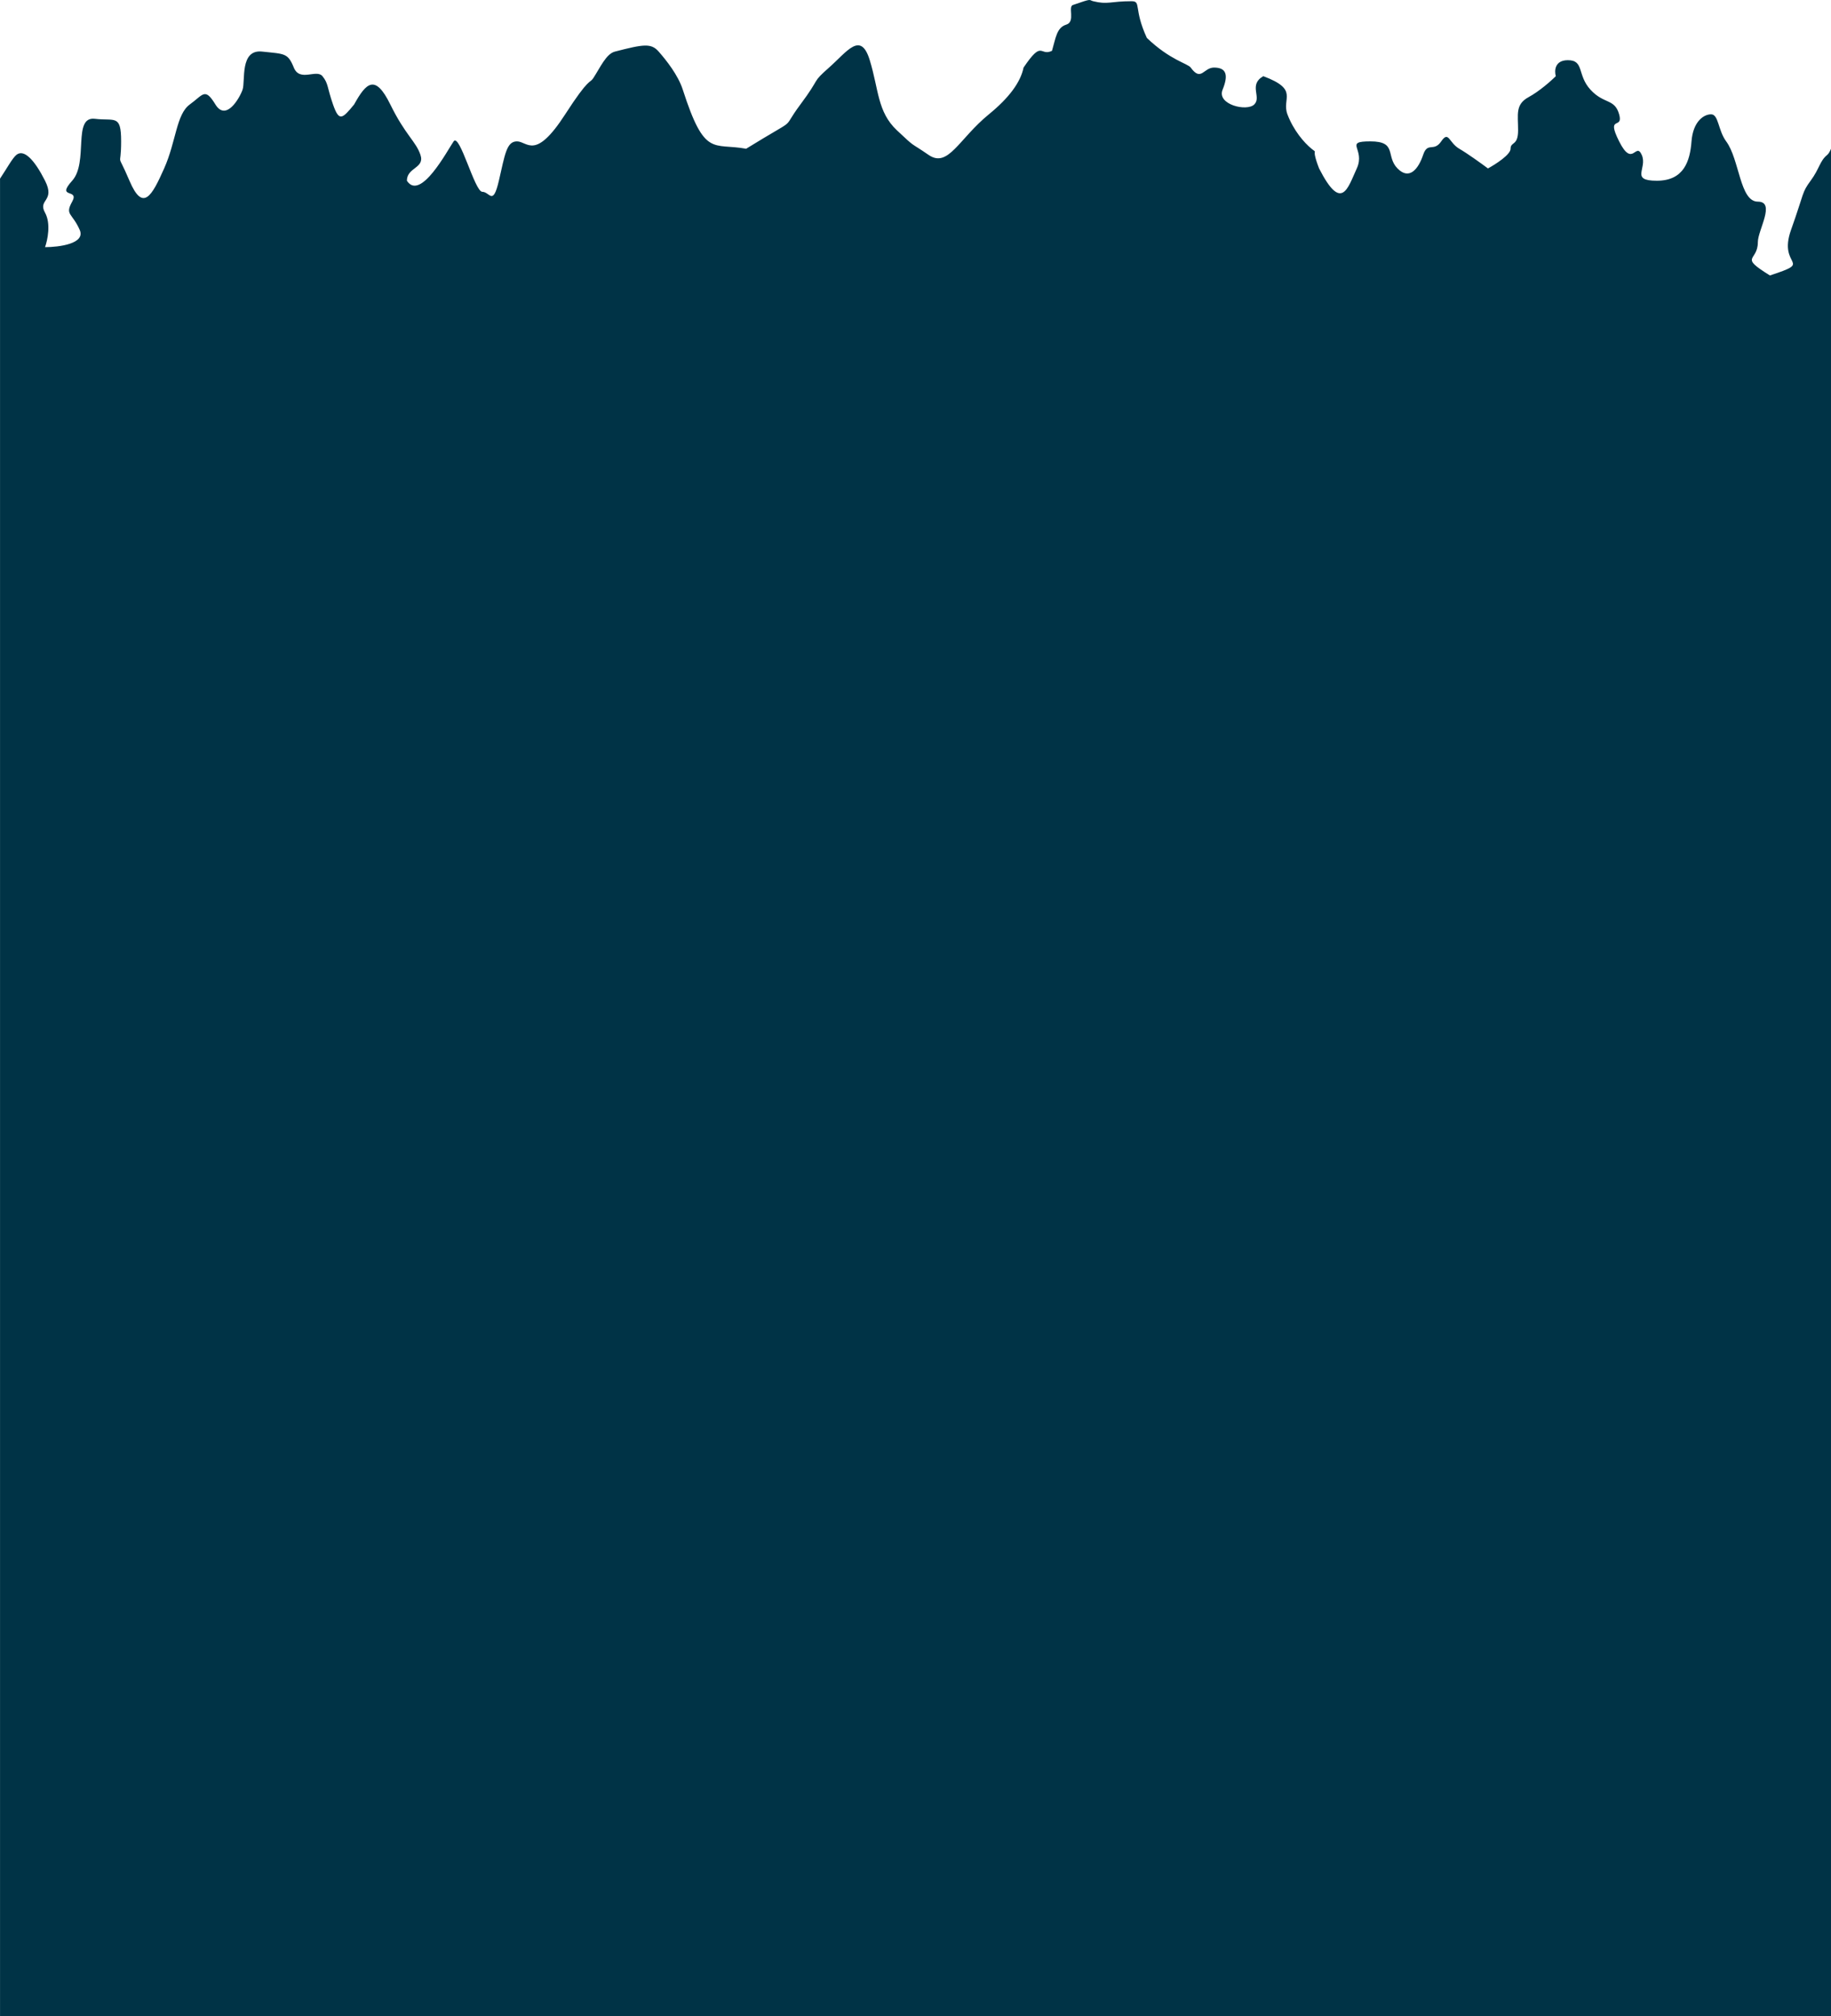 <?xml version="1.0" encoding="UTF-8"?>
<svg id="Layer_2" data-name="Layer 2" xmlns="http://www.w3.org/2000/svg" viewBox="0 0 1920 2114.57">
  <defs>
    <style>
      .cls-1 {
        fill: #003346;
      }
    </style>
  </defs>
  <g id="Layer_1-2" data-name="Layer 1-2">
    <path class="cls-1" d="M0,2114.57h1920V156.07c-1.16,2.78-2.45,5.14-3.98,6.39-7.9,6.45-7.9,14.19-17.39,27.09-9.48,12.9-6.32,11.61-20.55,51.6-14.23,39.99,25.29,32.25-22.14,47.73-33.2-20.64-12.65-14.19-12.65-34.83,0-12.77,18.98-42.57,0-42.57s-19.1-44.16-33.2-63.21c-8.59-11.61-7.9-28.38-15.81-28.38s-18.97,7.74-20.55,28.38c-1.58,20.64-7.91,41.28-36.37,41.28s-9.48-12.9-15.81-27.09c-6.32-14.19-9.48,14.19-23.71-14.19-14.23-28.38,4.74-11.61,0-28.38-4.75-16.77-15.81-10.32-30.04-25.8s-6.33-30.96-23.72-30.96c-13.91,0-14.23,11.18-12.65,16.77-4.74,4.73-17.07,15.74-28.46,21.93-14.23,7.74-11.07,18.06-11.07,34.83s-7.9,11.61-7.9,19.35c0,6.19-15.81,16.34-23.72,20.64-6.32-4.73-21.18-15.48-30.04-20.64-11.07-6.45-11.07-19.35-18.97-7.74-7.91,11.61-14.23,0-18.97,14.19-4.75,14.19-14.23,27.09-26.88,14.19s0-28.38-28.46-28.38-4.74,7.74-14.23,28.38-15.81,46.44-39.53,0c-9.48-24.51,0-14.19-7.9-20.64-7.91-6.45-18.98-19.35-25.3-36.12-6.32-16.77,12.65-25.8-25.3-39.99-15.81,9.03-1.58,21.93-9.48,29.67-7.91,7.74-39.53,0-33.21-15.48,6.33-15.48,3.99-23.22-9.01-23.22-11.06,0-13.41,15.16-24.41,0-3.09-4.26-21.59-7.74-45.99-31.09-14.23-30.96-5.54-38.51-16.1-38.51-22,0-24.9,3.82-40.2,0-4.97-1.24-.2-3.34-20.81,3.82-6.33,1.29,2.73,17.65-7.38,20.74-10.12,3.1-11,13.95-15,27.49-13,6.15-9.56-12.37-29.8,17.55-3.16,15.48-15.28,31.82-36.36,49.02h0c-31.62,25.8-42.69,56.76-63.24,42.57-20.56-14.19-12.65-6.45-33.21-25.8-20.55-19.35-18.97-42.57-28.46-73.53-9.48-30.96-23.71-9.03-42.69,7.74-18.97,16.77-7.9,9.03-30.04,38.7-22.14,29.67,1.58,10.32-56.92,46.44-34.78-6.45-43.32,9.67-66.4-61.92-4.99-15.48-17.39-30.96-25.3-39.99-7.9-9.03-15.81-7.74-45.85,0-9.34,2.41-15.42,16.77-22.84,28.01-3.69,5.59-4.03-1.44-29.33,37.78-31.62,49.02-39.53,28.38-50.59,28.38s-12.65,14.19-18.97,41.28c-6.32,27.09-9.49,11.61-17.39,11.61s-23.72-61.92-30.04-52.89-34.78,63.21-49.01,41.28c0-14.19,18.97-12.9,14.23-27.09s-15.81-20.64-31.62-52.89-25.26-22.96-37.95,0c-12.65,15.48-15.81,18.06-22.13,0s-4.74-21.93-11.07-29.67c-6.32-7.74-23.72,6.45-30.04-9.03-6.32-15.48-9.49-14.19-33.2-16.77-23.72-2.58-17.39,30.96-20.55,39.99-3.16,9.03-17.39,33.54-28.46,15.48-11.07-18.06-12.65-10.32-26.88,0-14.23,10.32-14.23,38.7-26.88,67.08-12.65,28.38-22.14,46.44-36.36,12.9-14.23-33.54-8.74-10.28-8.74-41.28,0-28.66-6.5-21.16-27.5-23.66-23.74-2.83-6.45,45.58-23.84,64.93-17.39,19.35,7.91,7.74,0,21.93-7.91,14.19,0,11.61,7.91,29.67,6.32,14.45-21.61,18.06-36.36,18.06,2.63-7.31,6.32-24.77,0-36.12-7.91-14.19,11.07-11.61,0-33.54-11.07-21.93-22.14-33.54-30.04-27.09-4.26,3.47-9.9,14.06-17.16,24.91v1927.19h-.03Z"/>
  </g>
</svg>